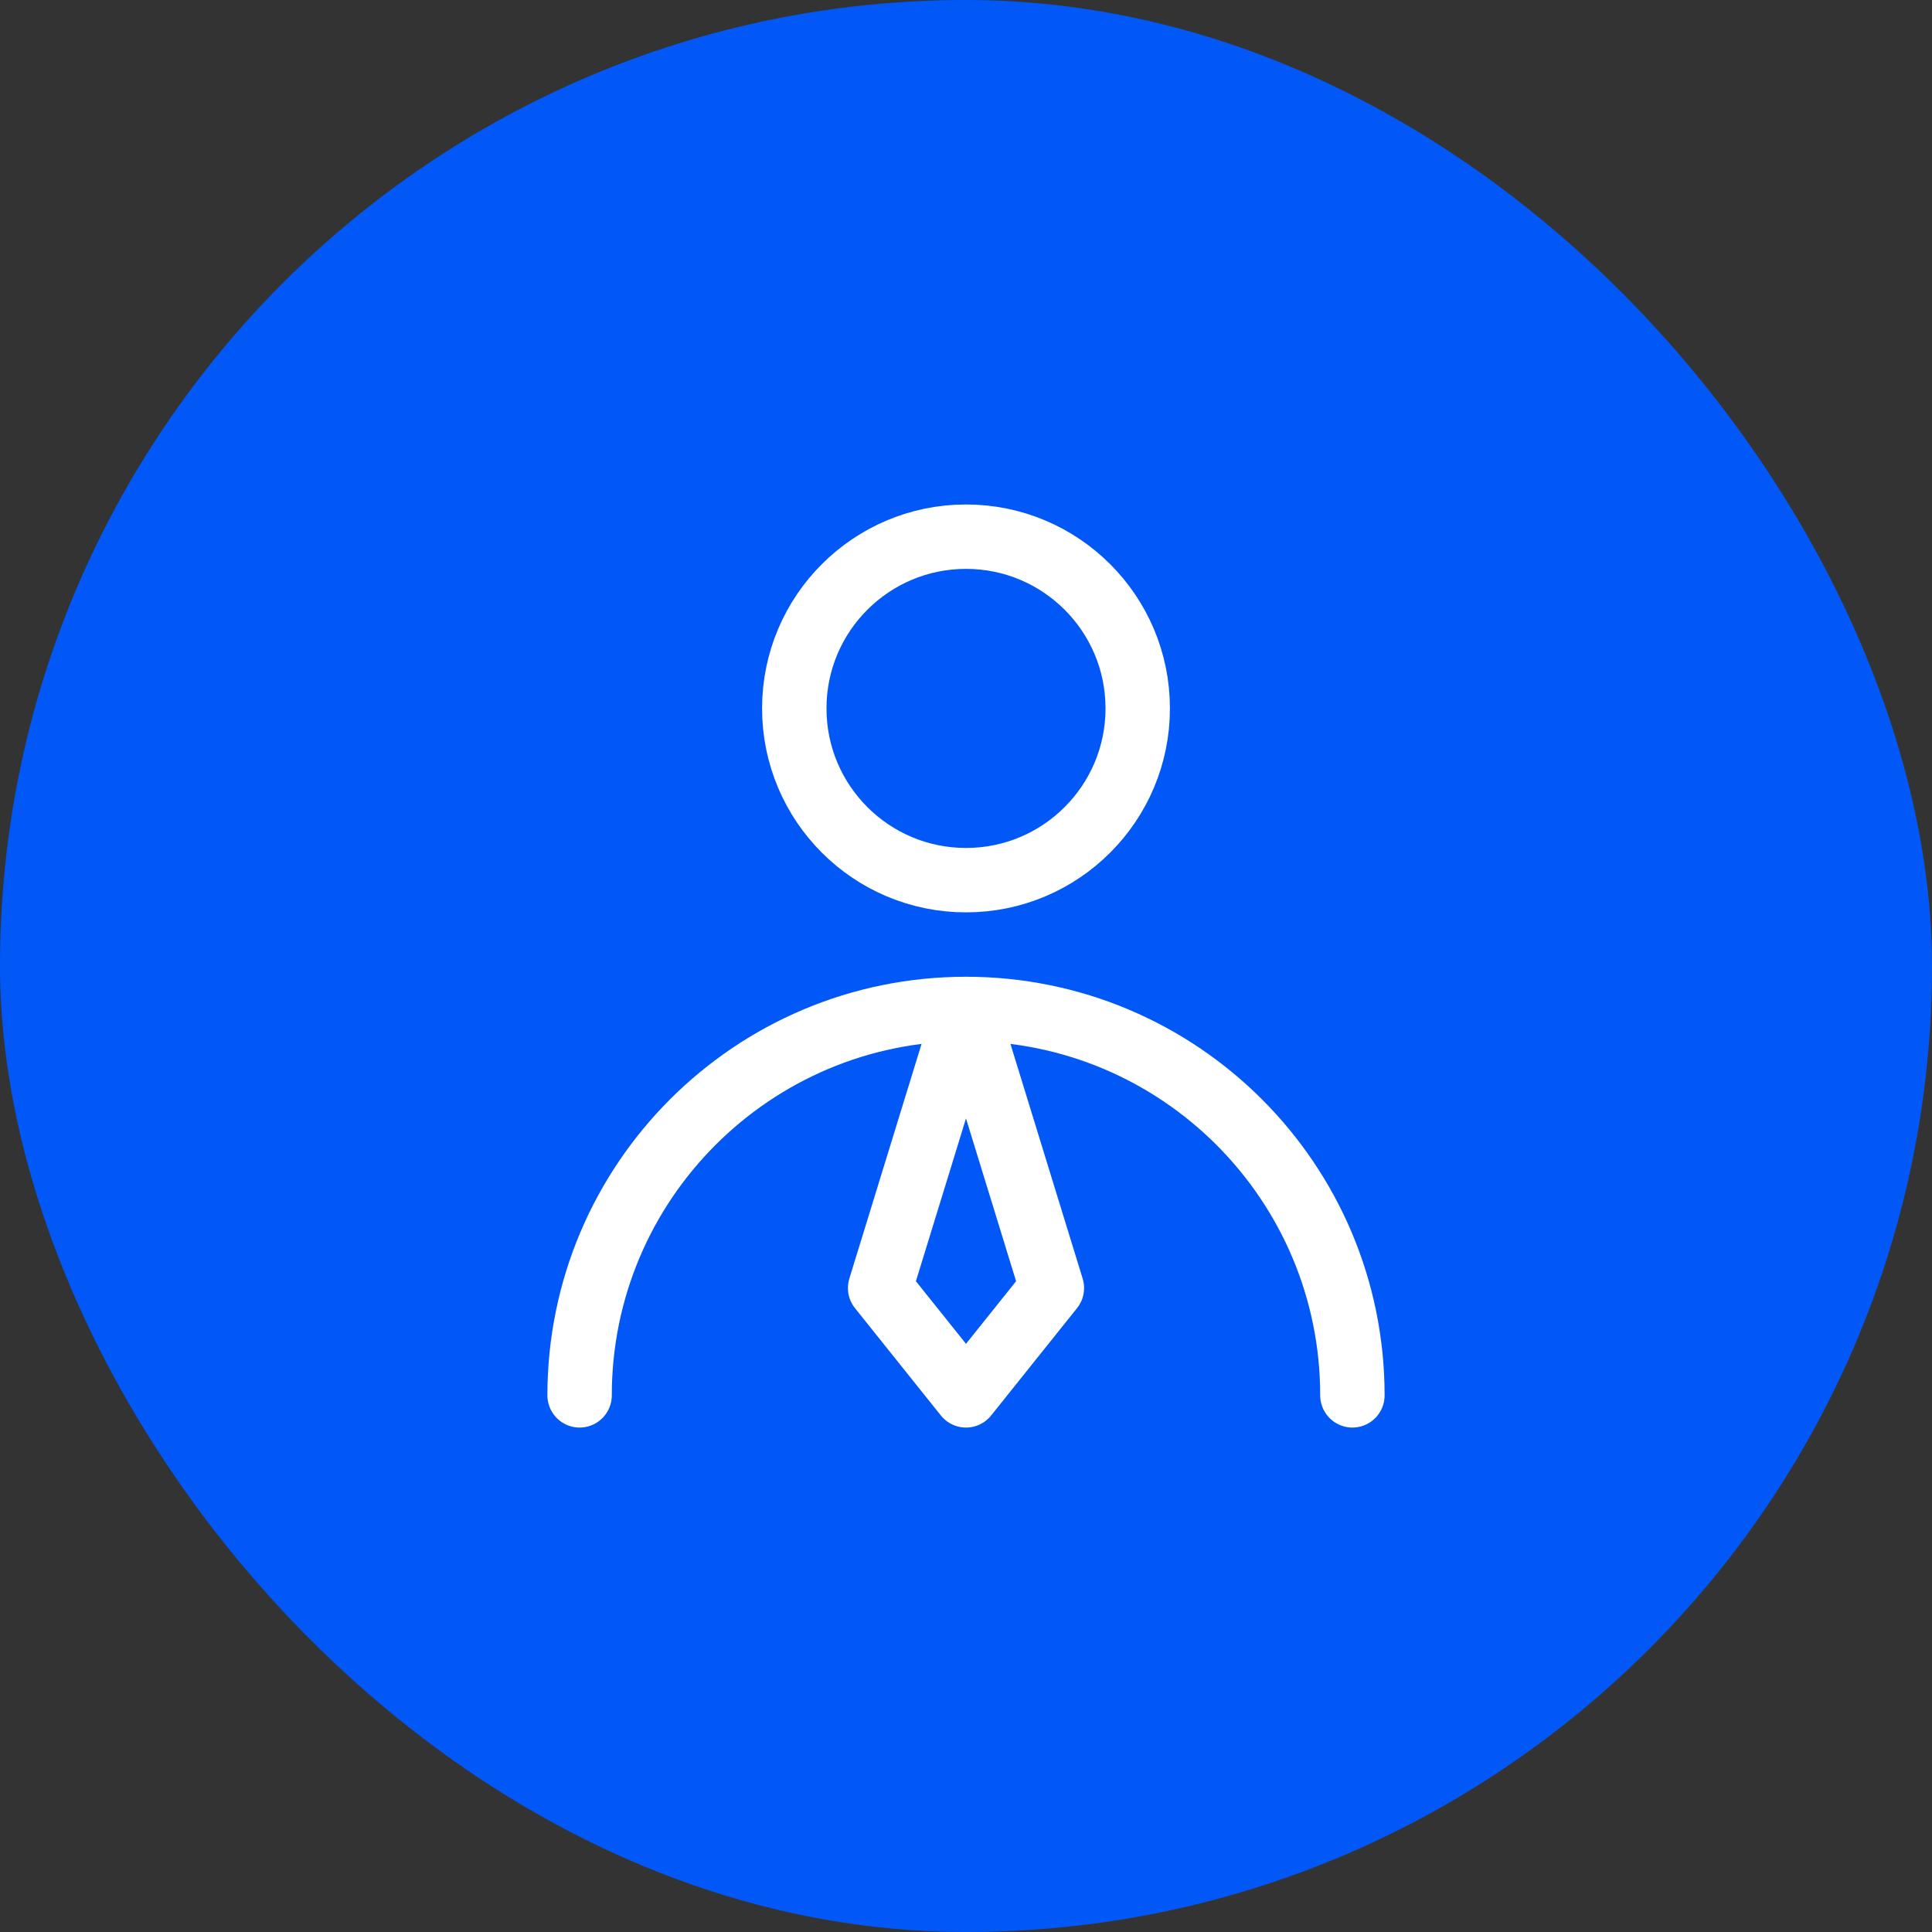 <svg width="60" height="60" viewBox="0 0 60 60" fill="none" xmlns="http://www.w3.org/2000/svg">
<rect x="0" y="0" width="60" height="60" fill="#333333" stroke="none"/>
<rect width="60" height="60" rx="30" fill="#0158F7"/>
<path d="M30 27.334C32.946 27.334 35.333 24.946 35.333 22C35.333 19.055 32.946 16.667 30 16.667C27.055 16.667 24.667 19.055 24.667 22C24.667 24.946 27.055 27.334 30 27.334Z" stroke="white" stroke-width="2" stroke-linecap="round" stroke-linejoin="round"/>
<path d="M42 43.334C42 36.707 36.627 31.334 30 31.334C23.373 31.334 18 36.707 18 43.334" stroke="white" stroke-width="2" stroke-linecap="round" stroke-linejoin="round"/>
<path d="M30 43.334L32.667 40.001L30 31.334L27.333 40.001L30 43.334Z" stroke="white" stroke-width="2" stroke-linecap="round" stroke-linejoin="round"/>
</svg>

